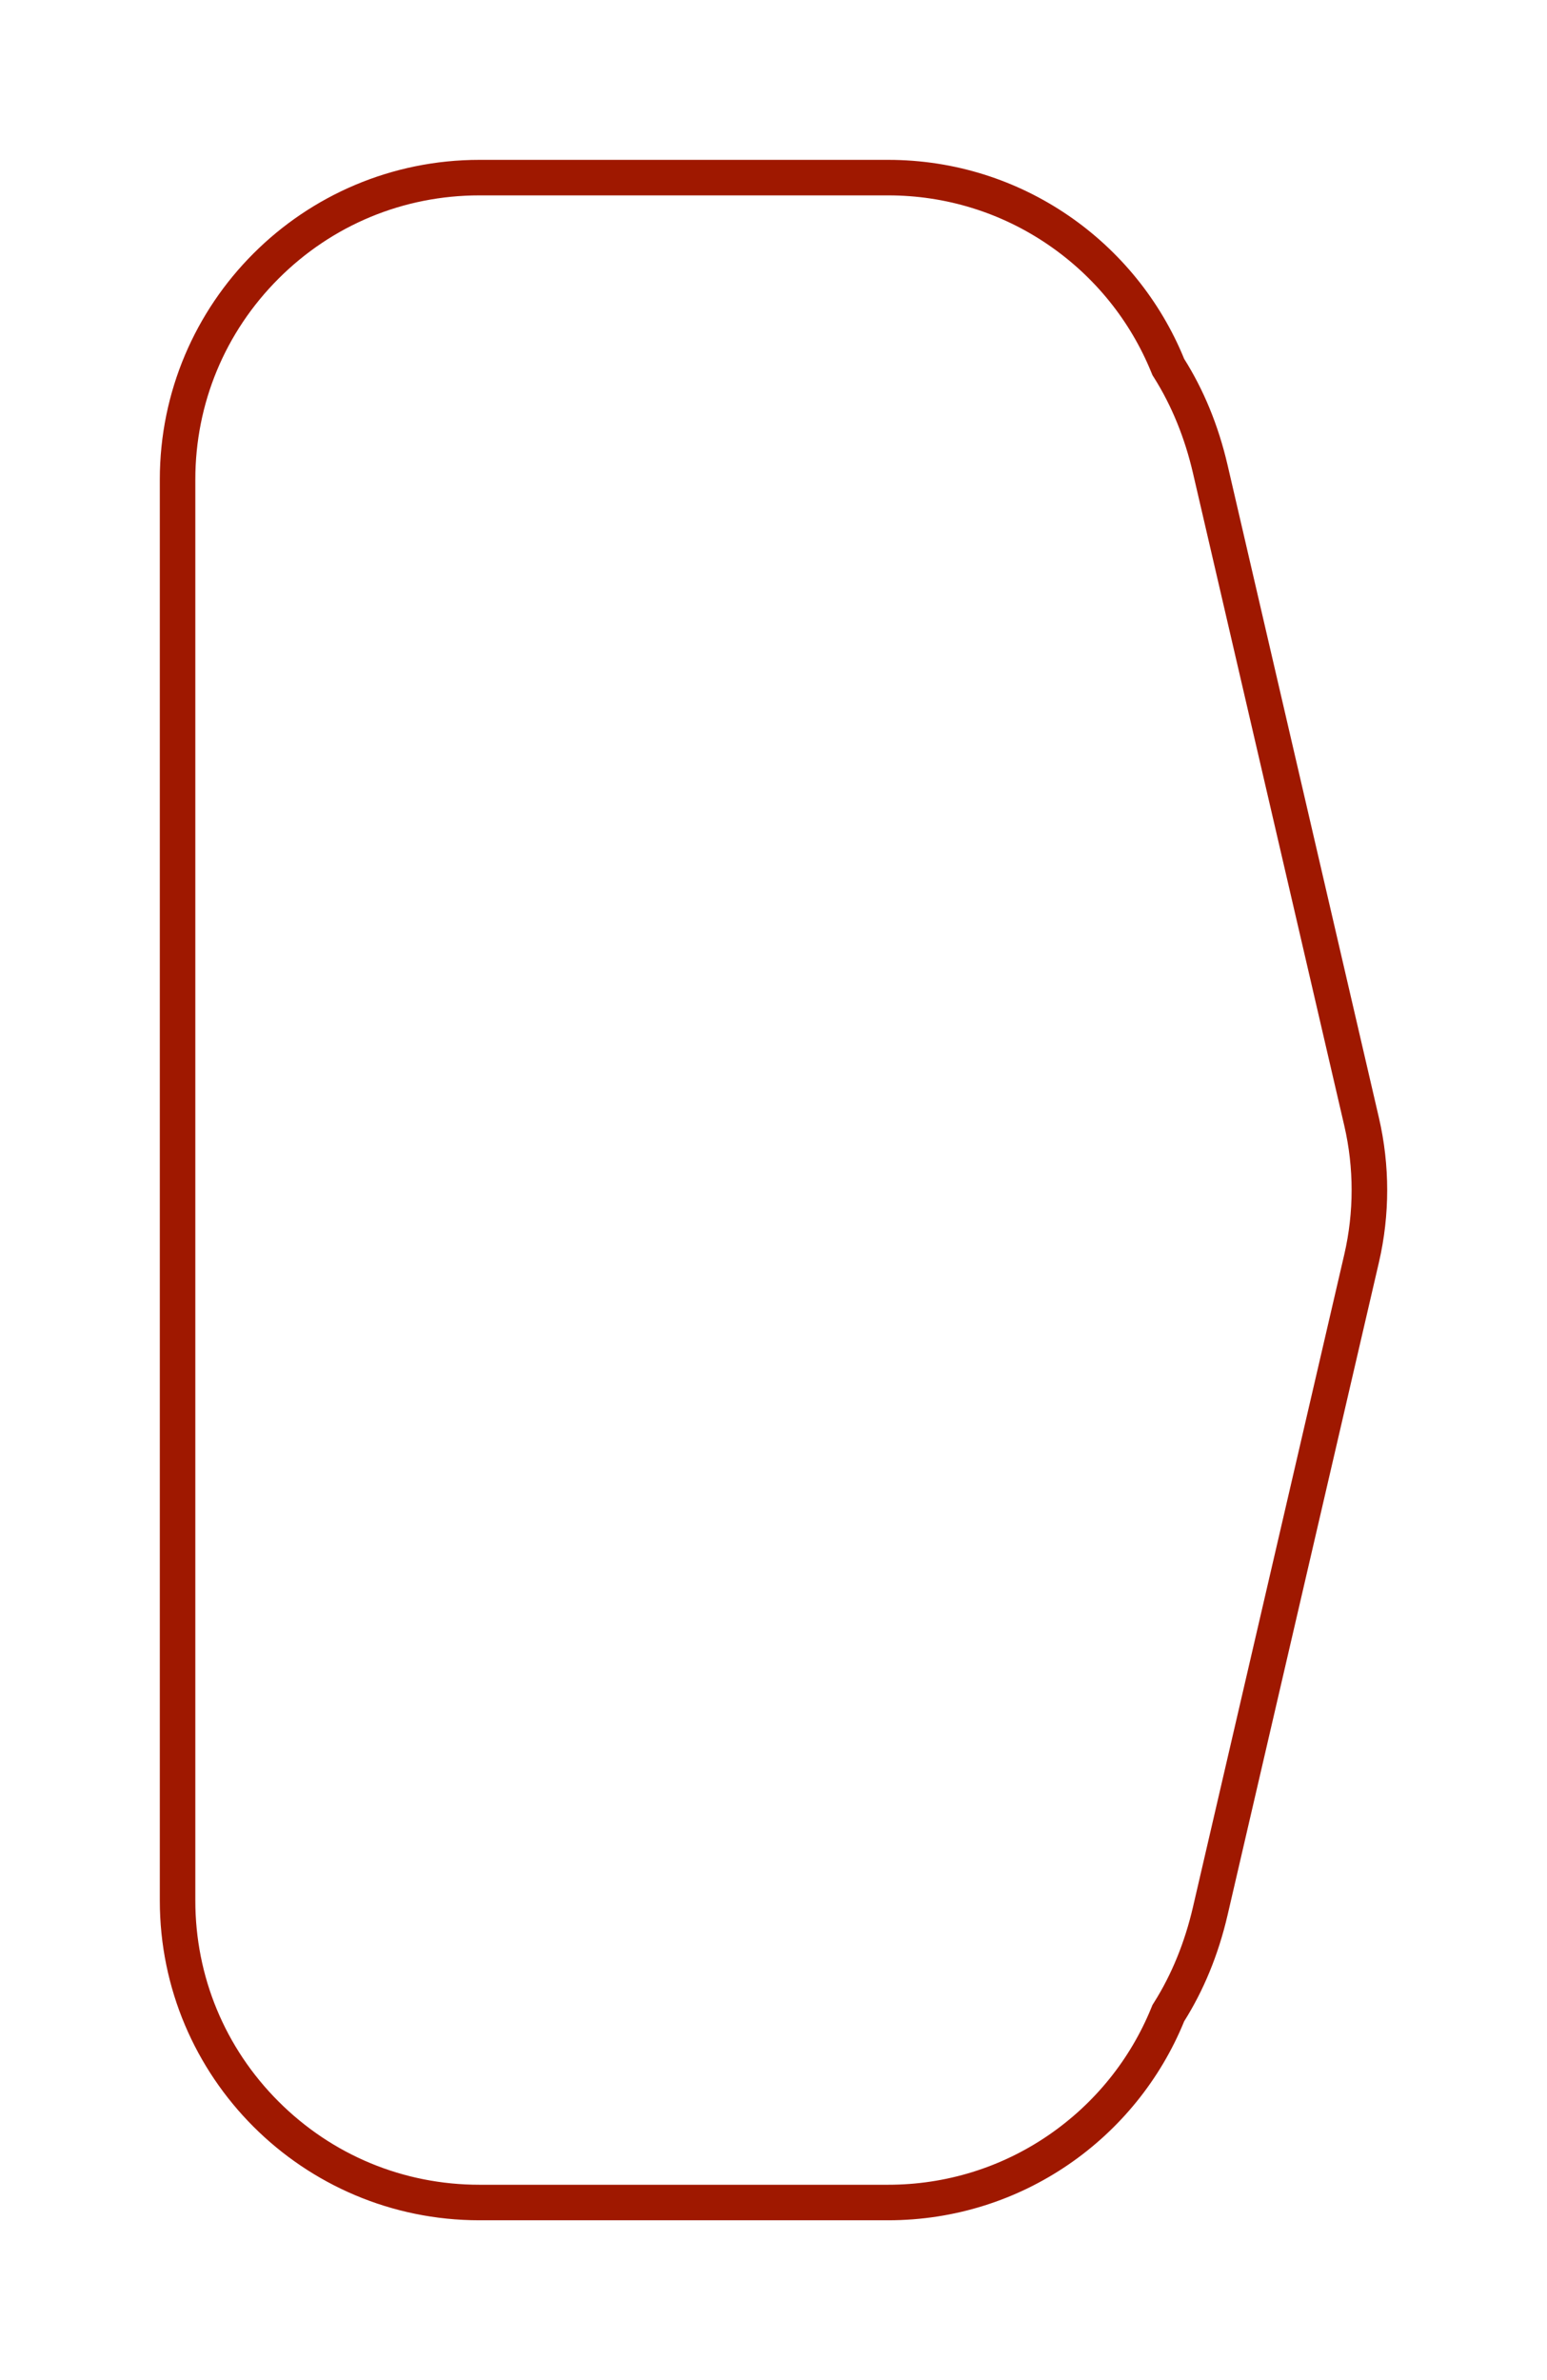<svg xmlns="http://www.w3.org/2000/svg" xmlns:xlink="http://www.w3.org/1999/xlink" width="87.121" height="134" viewBox="0 0 87.121 134">
  <defs>
    <filter id="Union_3" x="0" y="0" width="87.121" height="134" filterUnits="userSpaceOnUse">
      <feOffset dy="3" input="SourceAlpha"/>
      <feGaussianBlur stdDeviation="3" result="blur"/>
      <feFlood flood-color="#4d1112" flood-opacity="0.396"/>
      <feComposite operator="in" in2="blur"/>
      <feComposite in="SourceGraphic"/>
    </filter>
  </defs>
  <g id="Component_133_2" data-name="Component 133 – 2" transform="translate(9 6)">
    <g transform="matrix(1, 0, 0, 1, -9, -6)" filter="url(#Union_3)">
      <g id="Union_3-2" data-name="Union 3" transform="translate(9 6)" fill="#fff" stroke-linecap="round">
        <path d="M 41.015 115 L 18 115 C 13.459 115 9.19 113.232 5.979 110.021 C 2.768 106.81 1 102.541 1 98 L 1 18 C 1 13.459 2.768 9.19 5.979 5.979 C 9.19 2.768 13.459 1 18 1 L 41.015 1 C 44.459 1 47.776 2.024 50.606 3.962 C 53.372 5.855 55.5 8.49 56.761 11.58 L 56.794 11.661 L 56.841 11.735 C 57.892 13.405 58.672 15.315 59.158 17.412 L 67.681 54.159 C 68.264 56.672 68.264 59.328 67.681 61.841 L 59.158 98.588 C 58.672 100.685 57.892 102.595 56.841 104.264 L 56.795 104.338 L 56.762 104.419 C 55.5 107.51 53.372 110.145 50.607 112.038 C 47.777 113.976 44.46 115 41.015 115 Z" stroke="none"/>
        <path d="M 41.015 114 C 44.257 114 47.379 113.036 50.042 111.213 C 52.645 109.43 54.649 106.95 55.836 104.041 L 55.902 103.879 L 55.995 103.731 C 56.987 102.157 57.723 100.35 58.184 98.362 L 66.707 61.615 C 67.255 59.25 67.255 56.75 66.707 54.385 L 58.184 17.638 C 57.723 15.65 56.986 13.843 55.995 12.268 L 55.902 12.12 L 55.835 11.958 C 54.648 9.049 52.645 6.57 50.041 4.787 C 47.378 2.964 44.257 2 41.015 2 L 18 2 C 13.726 2 9.709 3.664 6.687 6.686 C 3.664 9.708 2 13.726 2 18 L 2 98 C 2 102.274 3.664 106.292 6.687 109.314 C 9.709 112.336 13.726 114 18 114 L 41.015 114 M 41.015 116 L 18 116 C 8.06 116 1.715087933007453e-06 107.941 1.715087933007453e-06 98 L 1.715087933007453e-06 18 C 1.715087933007453e-06 8.059 8.06 -4.089355343239731e-07 18 -4.089355343239731e-07 L 41.015 -4.089355343239731e-07 C 48.551 -4.089355343239731e-07 55.005 4.631 57.687 11.203 C 58.763 12.91 59.603 14.903 60.133 17.186 L 68.656 53.933 C 69.276 56.609 69.276 59.391 68.656 62.067 L 60.133 98.814 C 59.603 101.097 58.763 103.089 57.688 104.797 C 55.006 111.369 48.552 116 41.015 116 Z" stroke="none" fill="#9f1800"/>
      </g>
    </g>
  </g>
</svg>
